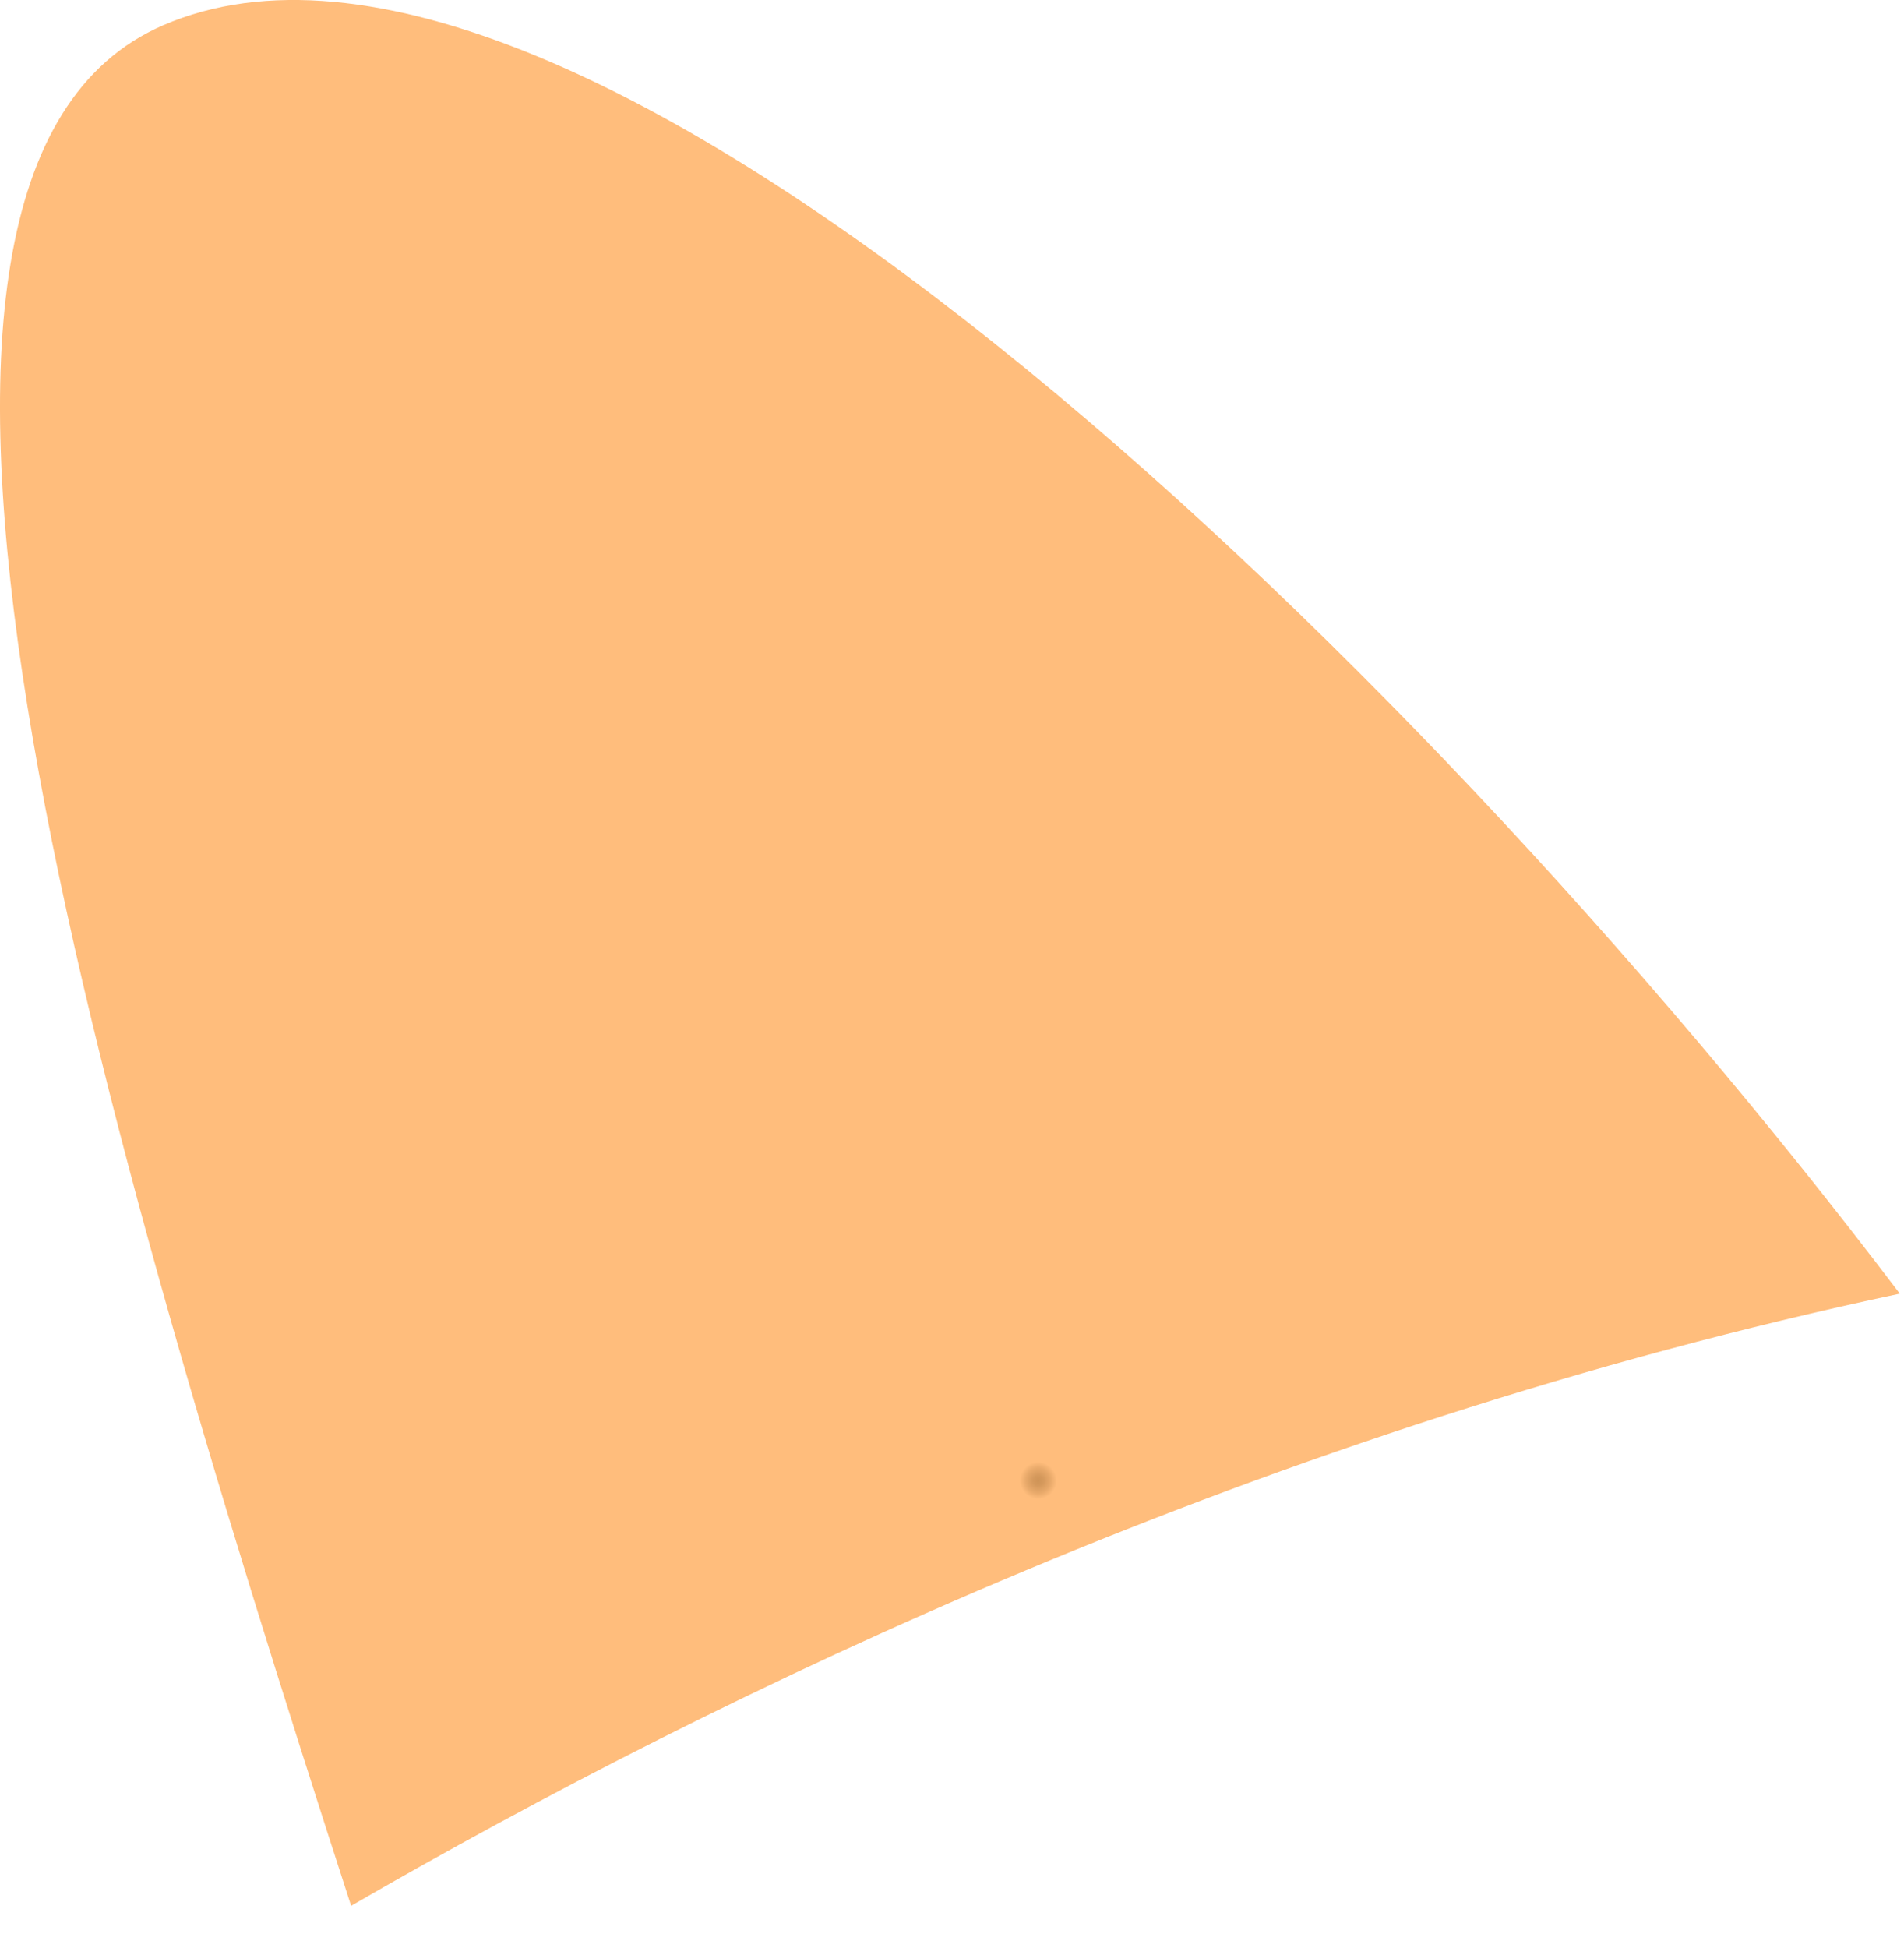<?xml version="1.0" encoding="utf-8"?>
<svg xmlns="http://www.w3.org/2000/svg" fill="none" height="100%" overflow="visible" preserveAspectRatio="none" style="display: block;" viewBox="0 0 44 45" width="100%">
<path d="M8.114 44.029C1.848 24.702 -4.108 3.994 3.768 0.585C13.184 -3.496 32.3 14.563 43.903 29.887C29.288 32.985 16.61 39.111 8.114 44.029Z" fill="url(#paint0_radial_0_22713)" id="Vector"/>
<defs>
<radialGradient cx="0" cy="0" gradientTransform="translate(23.992 34.205) rotate(174.336) scale(0.43 0.431)" gradientUnits="userSpaceOnUse" id="paint0_radial_0_22713" r="1">
<stop stop-color="#CF9457"/>
<stop offset="0.27" stop-color="#D5995C"/>
<stop offset="0.66" stop-color="#E8A96A"/>
<stop offset="1" stop-color="#FFBD7C"/>
</radialGradient>
</defs>
</svg>